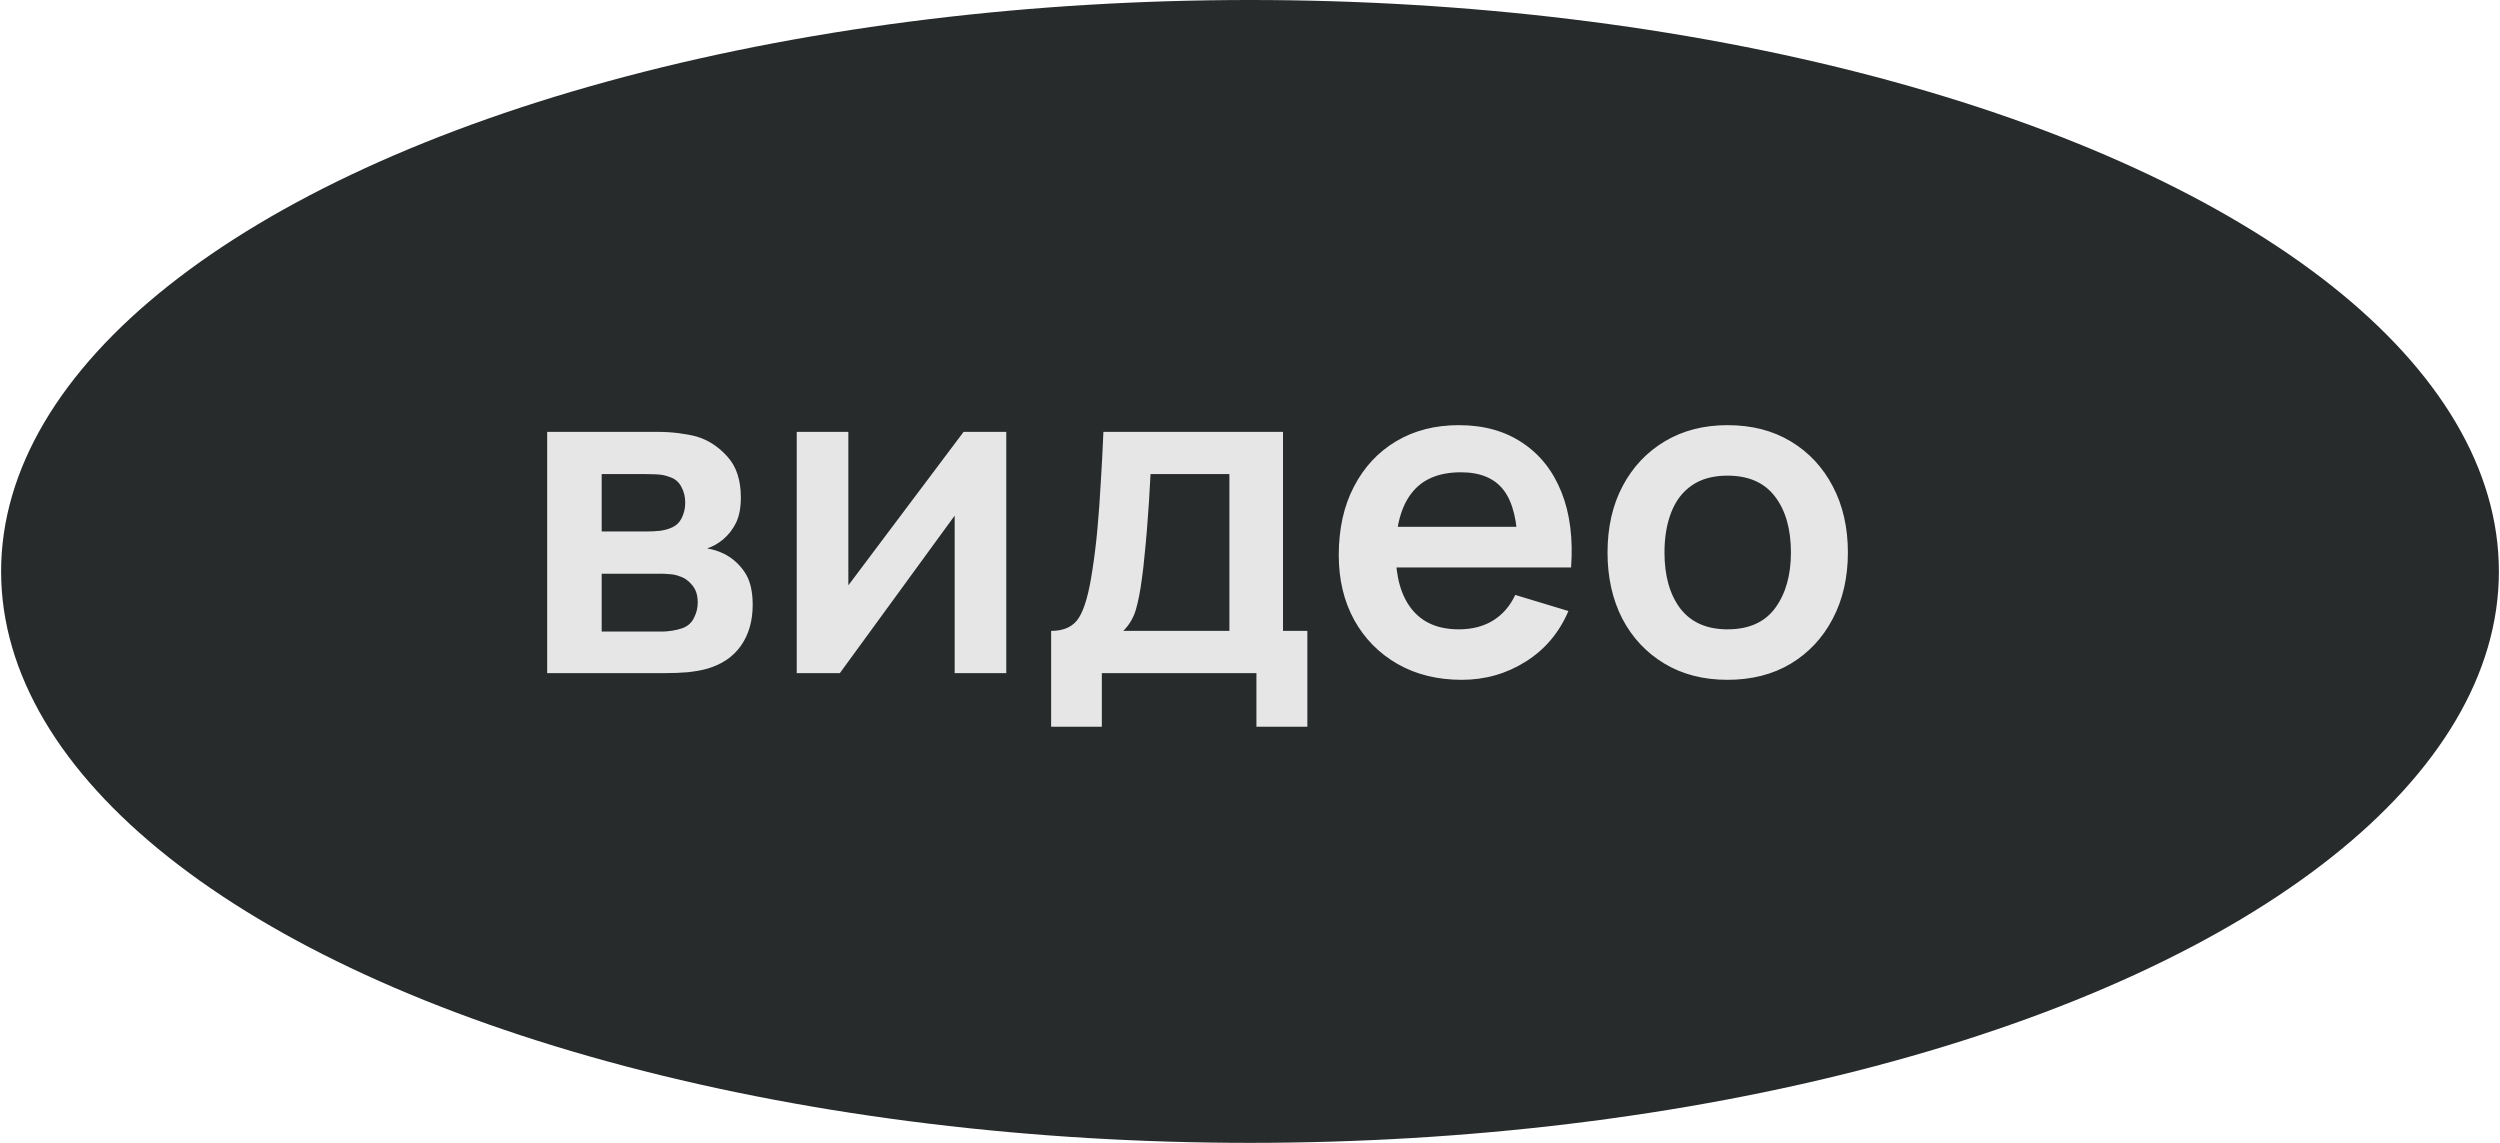 <?xml version="1.0" encoding="UTF-8"?> <svg xmlns="http://www.w3.org/2000/svg" width="1540" height="704" viewBox="0 0 1540 704" fill="none"><ellipse cx="770" cy="352" rx="769.32" ry="352" fill="#272B2C"></ellipse><path d="M337.059 414.639V266.024H404.624C409.486 266.024 414.027 266.299 418.247 266.85C422.467 267.4 426.091 268.088 429.118 268.914C436.274 271.024 442.604 275.152 448.108 281.298C453.612 287.353 456.364 295.747 456.364 306.48C456.364 312.81 455.355 318.039 453.337 322.168C451.319 326.204 448.658 329.598 445.356 332.35C443.796 333.635 442.191 334.736 440.54 335.653C438.888 336.57 437.237 337.304 435.586 337.855C439.163 338.405 442.558 339.46 445.769 341.02C450.814 343.497 455.034 347.166 458.428 352.028C461.914 356.89 463.657 363.725 463.657 372.532C463.657 382.531 461.226 390.971 456.364 397.851C451.594 404.64 444.576 409.364 435.311 412.025C431.916 412.942 428.017 413.63 423.614 414.089C419.211 414.456 414.715 414.639 410.128 414.639H337.059ZM370.635 389.044H407.789C409.716 389.044 411.826 388.861 414.119 388.494C416.413 388.127 418.477 387.622 420.311 386.98C423.614 385.788 425.999 383.678 427.467 380.65C429.026 377.623 429.806 374.458 429.806 371.155C429.806 366.66 428.66 363.083 426.366 360.422C424.164 357.67 421.504 355.835 418.385 354.918C416.55 354.184 414.532 353.771 412.33 353.679C410.22 353.496 408.477 353.404 407.101 353.404H370.635V389.044ZM370.635 327.397H398.157C401.001 327.397 403.753 327.259 406.413 326.984C409.165 326.617 411.459 326.021 413.293 325.195C416.321 324.002 418.522 321.984 419.899 319.14C421.366 316.296 422.1 313.131 422.1 309.645C422.1 305.976 421.275 302.673 419.623 299.738C418.064 296.71 415.541 294.692 412.055 293.683C409.762 292.766 406.964 292.261 403.661 292.169C400.45 292.078 398.386 292.032 397.469 292.032H370.635V327.397ZM619.867 266.024V414.639H588.08V317.627L517.35 414.639H490.792V266.024H522.579V360.56L593.584 266.024H619.867ZM647.498 447.665V388.632C655.571 388.632 661.304 385.879 664.699 380.375C668.093 374.871 670.799 365.33 672.817 351.753C674.102 343.68 675.157 335.148 675.982 326.158C676.808 317.168 677.496 307.673 678.046 297.674C678.689 287.674 679.239 277.124 679.698 266.024H790.333V388.632H805.332V447.665H773.958V414.639H678.734V447.665H647.498ZM691.945 388.632H757.308V292.032H708.733C708.457 297.536 708.136 303.178 707.769 308.957C707.402 314.645 706.99 320.333 706.531 326.021C706.072 331.708 705.568 337.167 705.017 342.396C704.559 347.533 704.008 352.303 703.366 356.707C702.357 364.413 701.118 370.743 699.651 375.696C698.183 380.65 695.614 384.962 691.945 388.632ZM900.498 418.767C885.453 418.767 872.243 415.511 860.868 408.997C849.492 402.484 840.593 393.448 834.172 381.889C827.842 370.33 824.677 357.028 824.677 341.983C824.677 325.745 827.796 311.664 834.034 299.738C840.272 287.72 848.942 278.409 860.042 271.803C871.142 265.198 883.985 261.896 898.572 261.896C913.984 261.896 927.056 265.519 937.79 272.767C948.615 279.922 956.642 290.059 961.871 303.178C967.1 316.296 969.072 331.754 967.788 349.551H934.9V337.442C934.808 321.296 931.964 309.508 926.368 302.077C920.772 294.646 911.965 290.931 899.948 290.931C886.371 290.931 876.279 295.151 869.674 303.591C863.069 311.939 859.767 324.186 859.767 340.332C859.767 355.377 863.069 367.027 869.674 375.284C876.279 383.54 885.912 387.668 898.572 387.668C906.736 387.668 913.754 385.879 919.626 382.302C925.588 378.632 930.175 373.357 933.386 366.477L966.137 376.385C960.449 389.778 951.642 400.19 939.716 407.621C927.882 415.052 914.809 418.767 900.498 418.767ZM849.309 349.551V324.507H951.55V349.551H849.309ZM1064.13 418.767C1049.27 418.767 1036.29 415.419 1025.19 408.722C1014.09 402.025 1005.46 392.806 999.317 381.063C993.262 369.229 990.235 355.652 990.235 340.332C990.235 324.736 993.354 311.067 999.592 299.325C1005.83 287.582 1014.5 278.409 1025.6 271.803C1036.7 265.198 1049.54 261.896 1064.13 261.896C1079.08 261.896 1092.11 265.244 1103.21 271.941C1114.31 278.638 1122.93 287.903 1129.08 299.738C1135.23 311.48 1138.3 325.011 1138.3 340.332C1138.3 355.744 1135.18 369.367 1128.94 381.201C1122.8 392.943 1114.17 402.163 1103.07 408.86C1091.97 415.465 1078.99 418.767 1064.13 418.767ZM1064.13 387.668C1077.34 387.668 1087.16 383.265 1093.58 374.458C1100 365.651 1103.21 354.276 1103.21 340.332C1103.21 325.929 1099.95 314.462 1093.44 305.93C1086.93 297.307 1077.16 292.995 1064.13 292.995C1055.23 292.995 1047.89 295.013 1042.11 299.05C1036.42 302.994 1032.2 308.544 1029.45 315.7C1026.7 322.764 1025.32 330.974 1025.32 340.332C1025.32 354.734 1028.58 366.248 1035.09 374.871C1041.7 383.402 1051.38 387.668 1064.13 387.668Z" fill="#E6E6E6"></path></svg> 